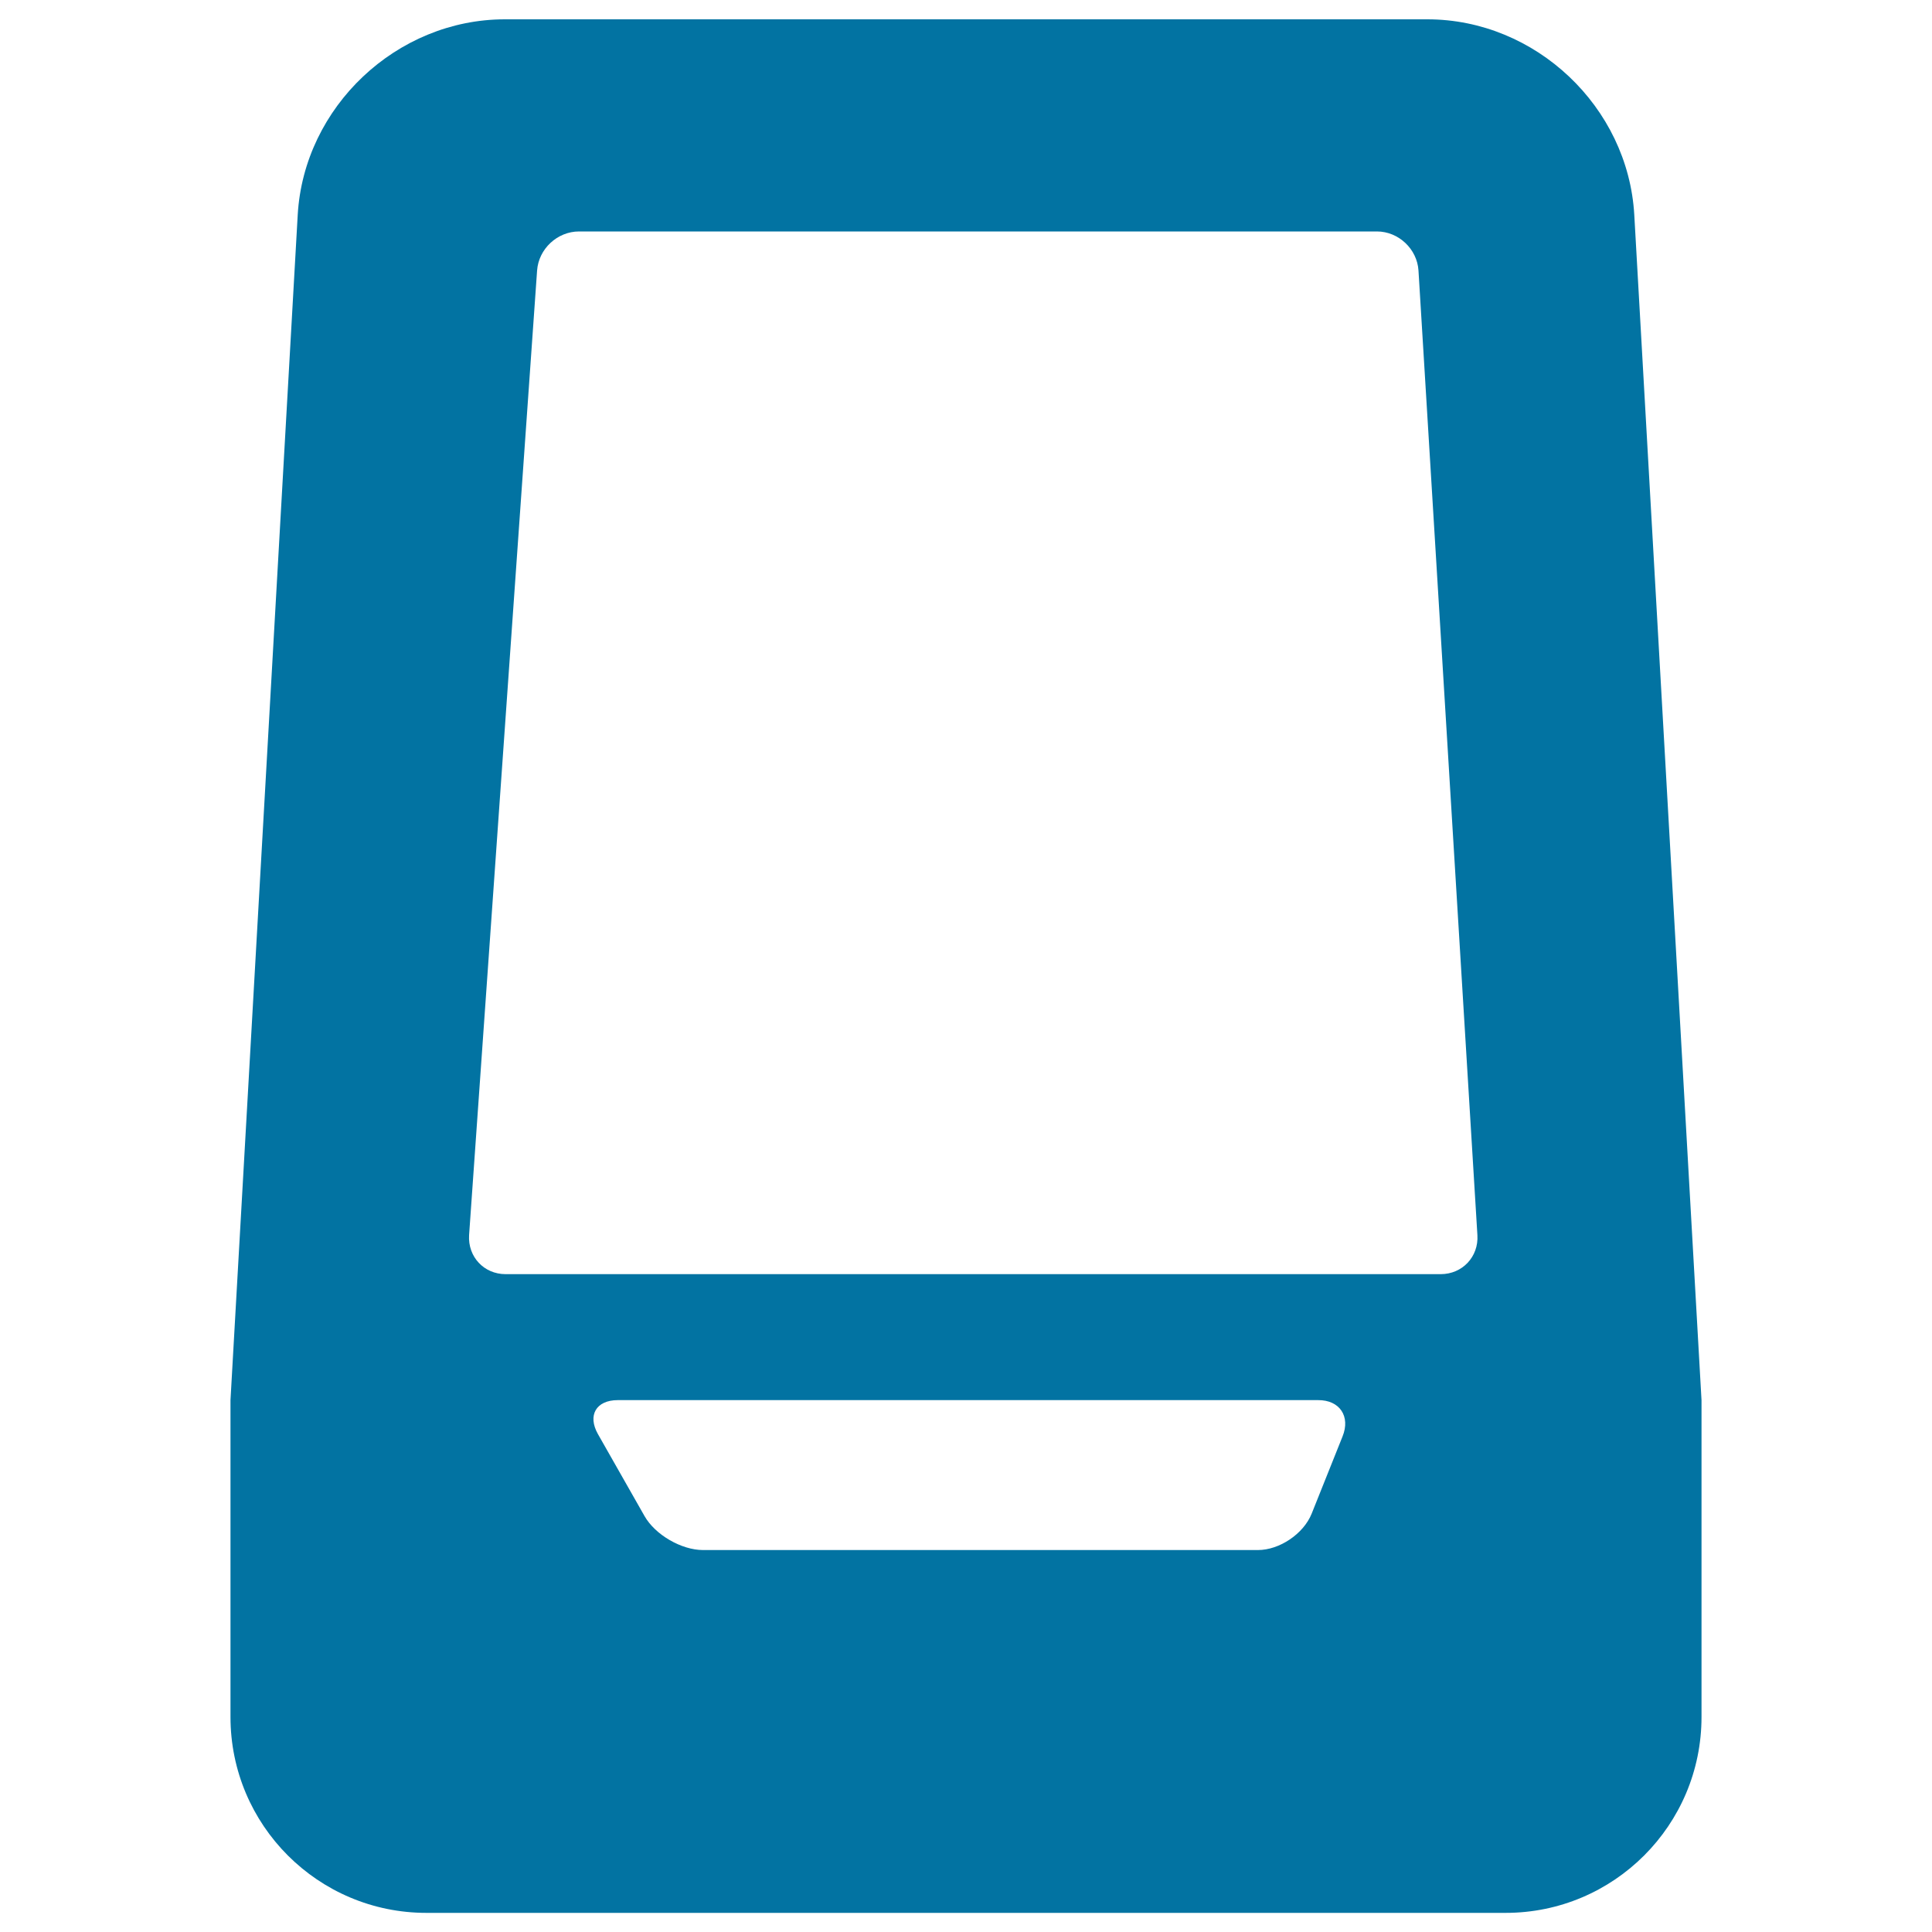 <svg xmlns="http://www.w3.org/2000/svg" viewBox="0 0 1000 1000" style="fill:#0273a2">
<title>Desk Tray SVG icon</title>
<g><path d="M154.1,111.2l-34.8,613.5v164c0,56,45.4,101.4,101.4,101.4h558.6c56,0,101.4-45.4,101.4-101.4v-164l-34.8-613.5C842.7,55.3,794.8,10,738.8,10H261.3C205.3,10,157.3,55.3,154.1,111.2z M694.9,743.5l-16,40c-4.2,10.4-16.6,18.8-27.8,18.8H363.9c-11.2,0-24.8-7.9-30.3-17.6l-24.1-42.4c-5.5-9.7-1-17.6,10.3-17.6h362.4C693.4,724.6,699.1,733.1,694.9,743.5z M278,140c0.8-11.2,10.5-20.2,21.7-20.2h413c11.2,0,20.8,9.1,21.5,20.2l30.5,499.3c0.7,11.2-7.8,20.2-19,20.2h-484c-11.2,0-19.6-9-18.9-20.2L278,140z"/></g>
</svg>